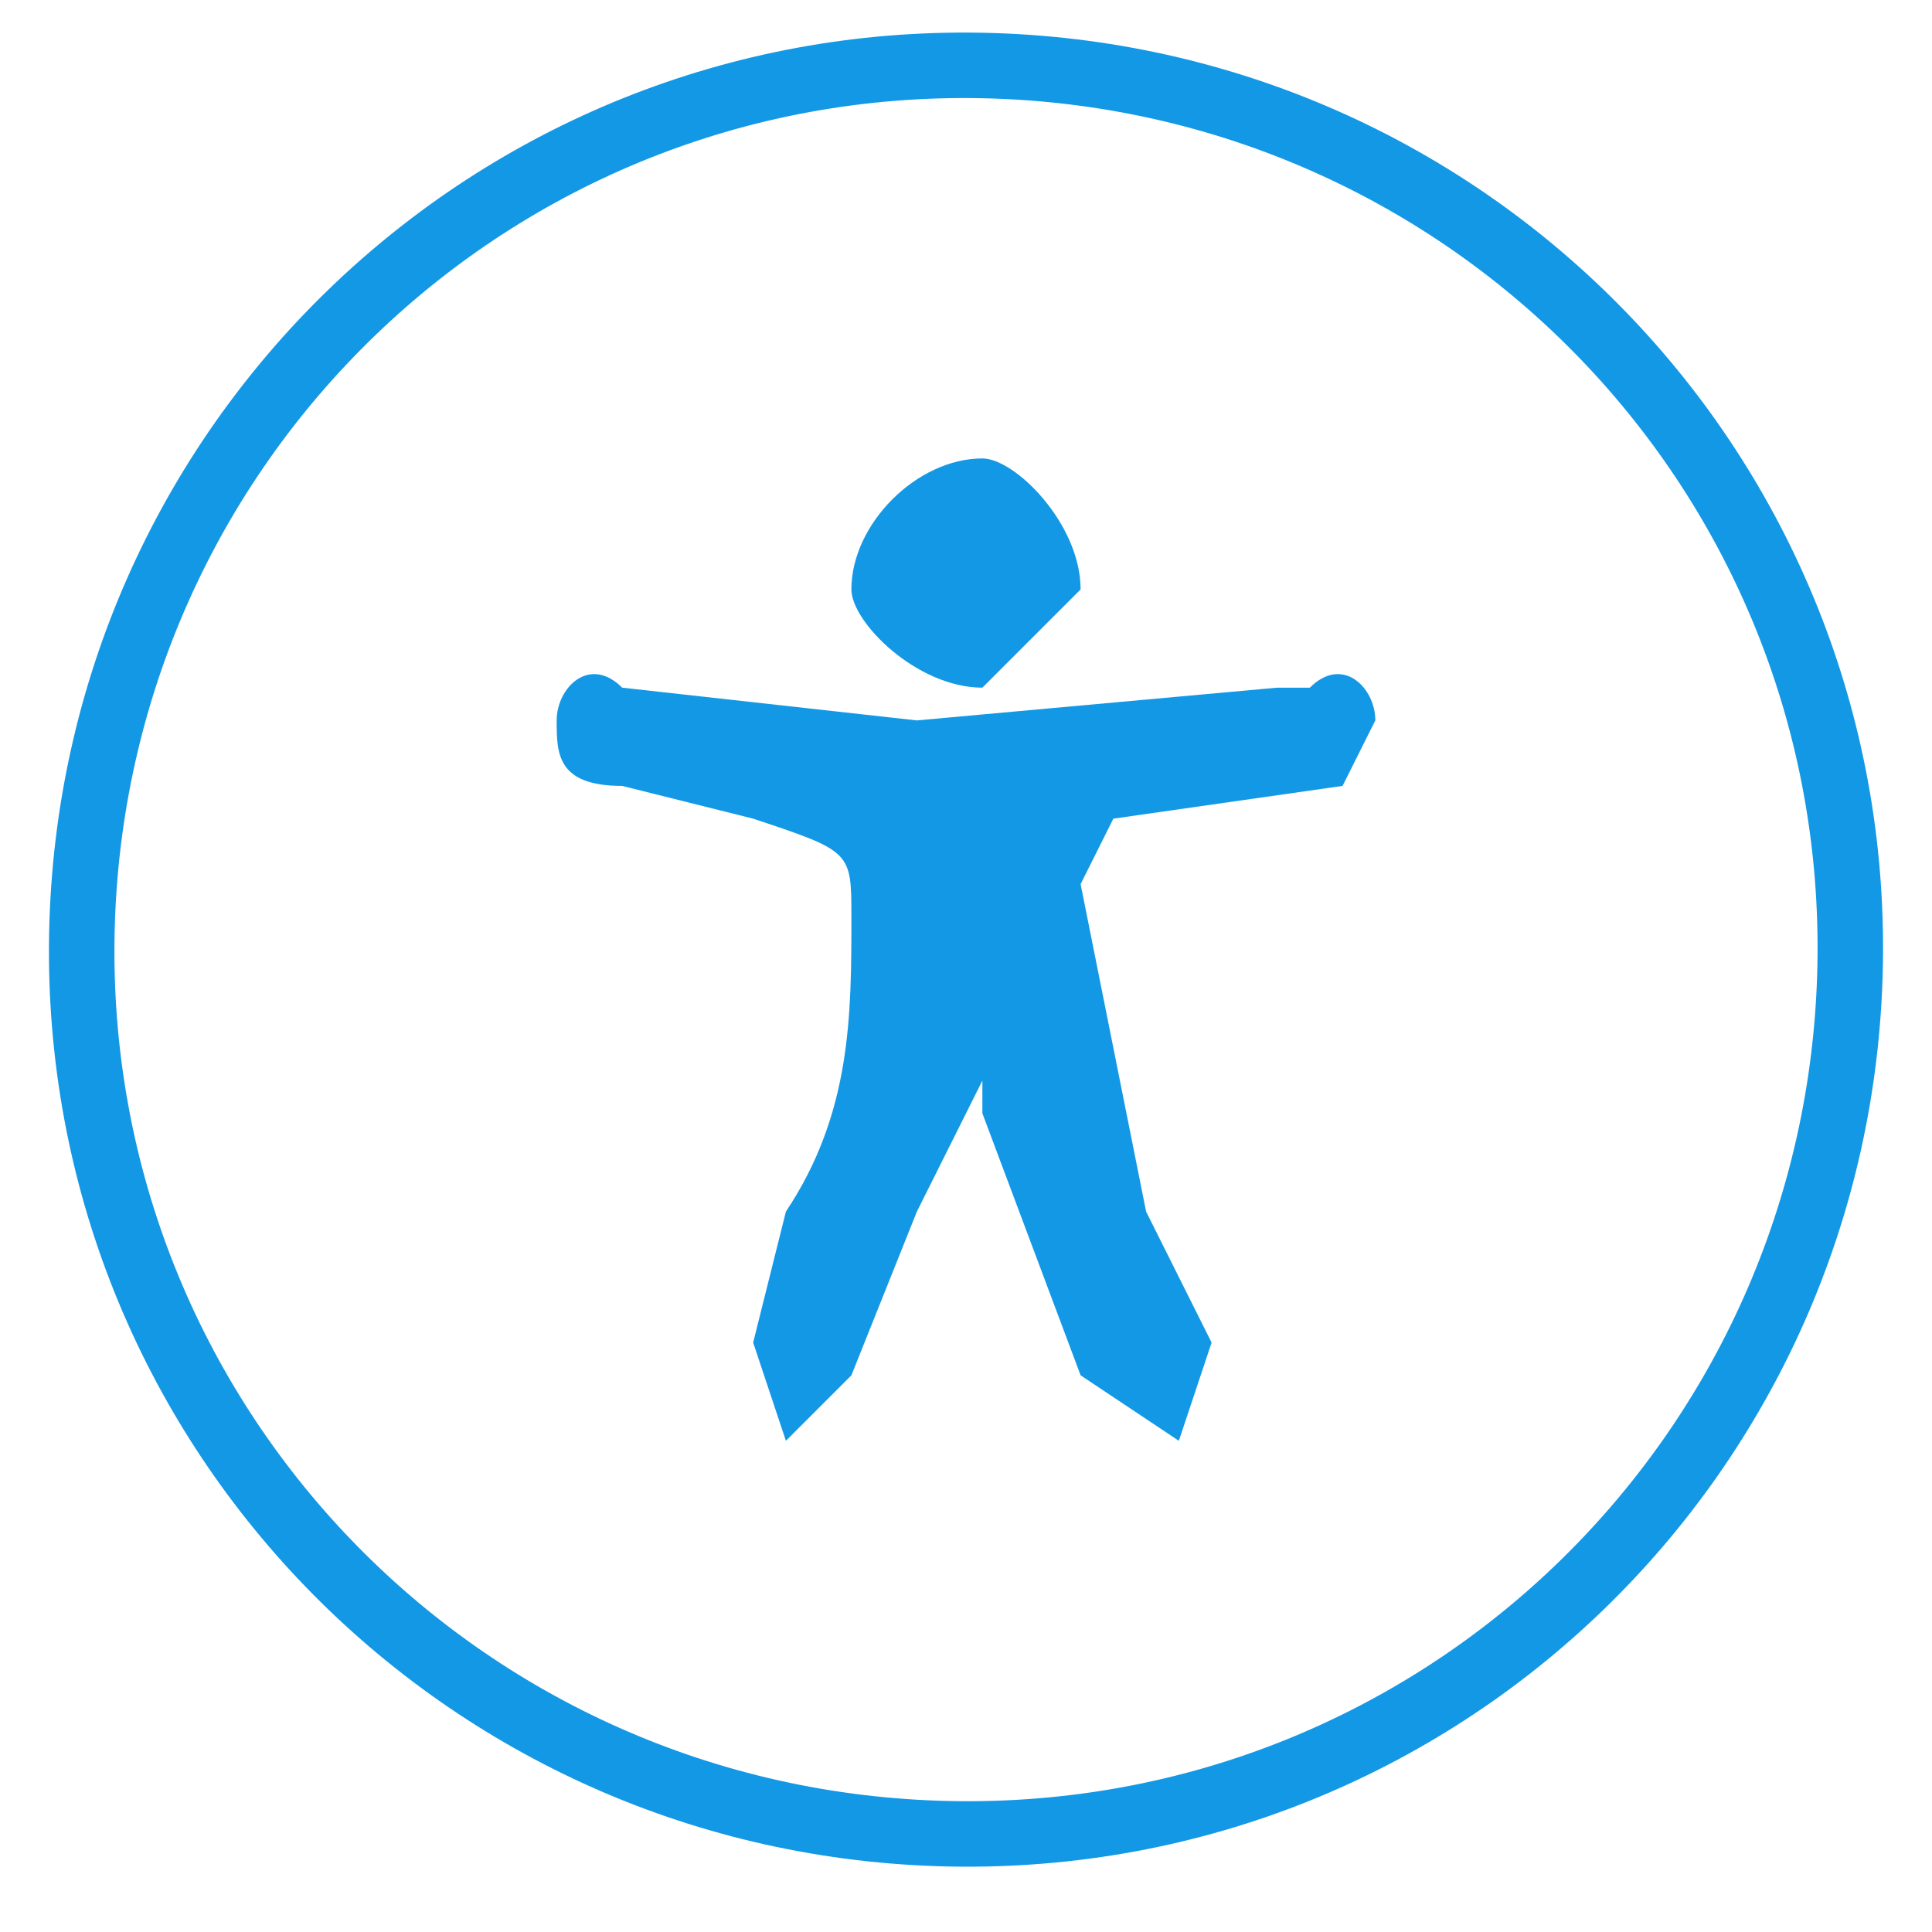 <?xml version="1.0" encoding="utf-8"?>
<!-- Generator: Adobe Illustrator 27.3.1, SVG Export Plug-In . SVG Version: 6.00 Build 0)  -->
<svg version="1.1" id="Layer_1" xmlns="http://www.w3.org/2000/svg" xmlns:xlink="http://www.w3.org/1999/xlink" x="0px" y="0px"
	 viewBox="0 0 59 59" style="enable-background:new 0 0 59 59;" xml:space="preserve">
<style type="text/css">
	.st0{fill:#1398E6;}
</style>
<path class="st0" d="M30,33l-2,4l-2,5l-2,2l-1-3l1-4c2-3,2-6,2-9c0-2,0-2-3-3l-4-1c-2,0-2-1-2-2s1-2,2-1l9,1l11-1h1c1-1,2,0,2,1
	l-1,2l-7,1l-1,2l2,10l2,4l-1,3l-3-2l-3-8V33z"/>
<path class="st0" d="M30,14c1,0,3,2,3,4l-3,3c-2,0-4-2-4-3C26,16,28,14,30,14z"/>
<path class="st0" d="M30,3c14.4,0.3,25.8,12.1,25.5,26.5S43.4,55.3,29,55S3.2,42.9,3.5,28.5S15.6,2.7,30,3 M30,1
	C14.5,0.7,1.8,13,1.5,28.5S13.5,56.7,29,57s28.2-12,28.5-27.5S45.5,1.3,30,1z"/>
</svg>
